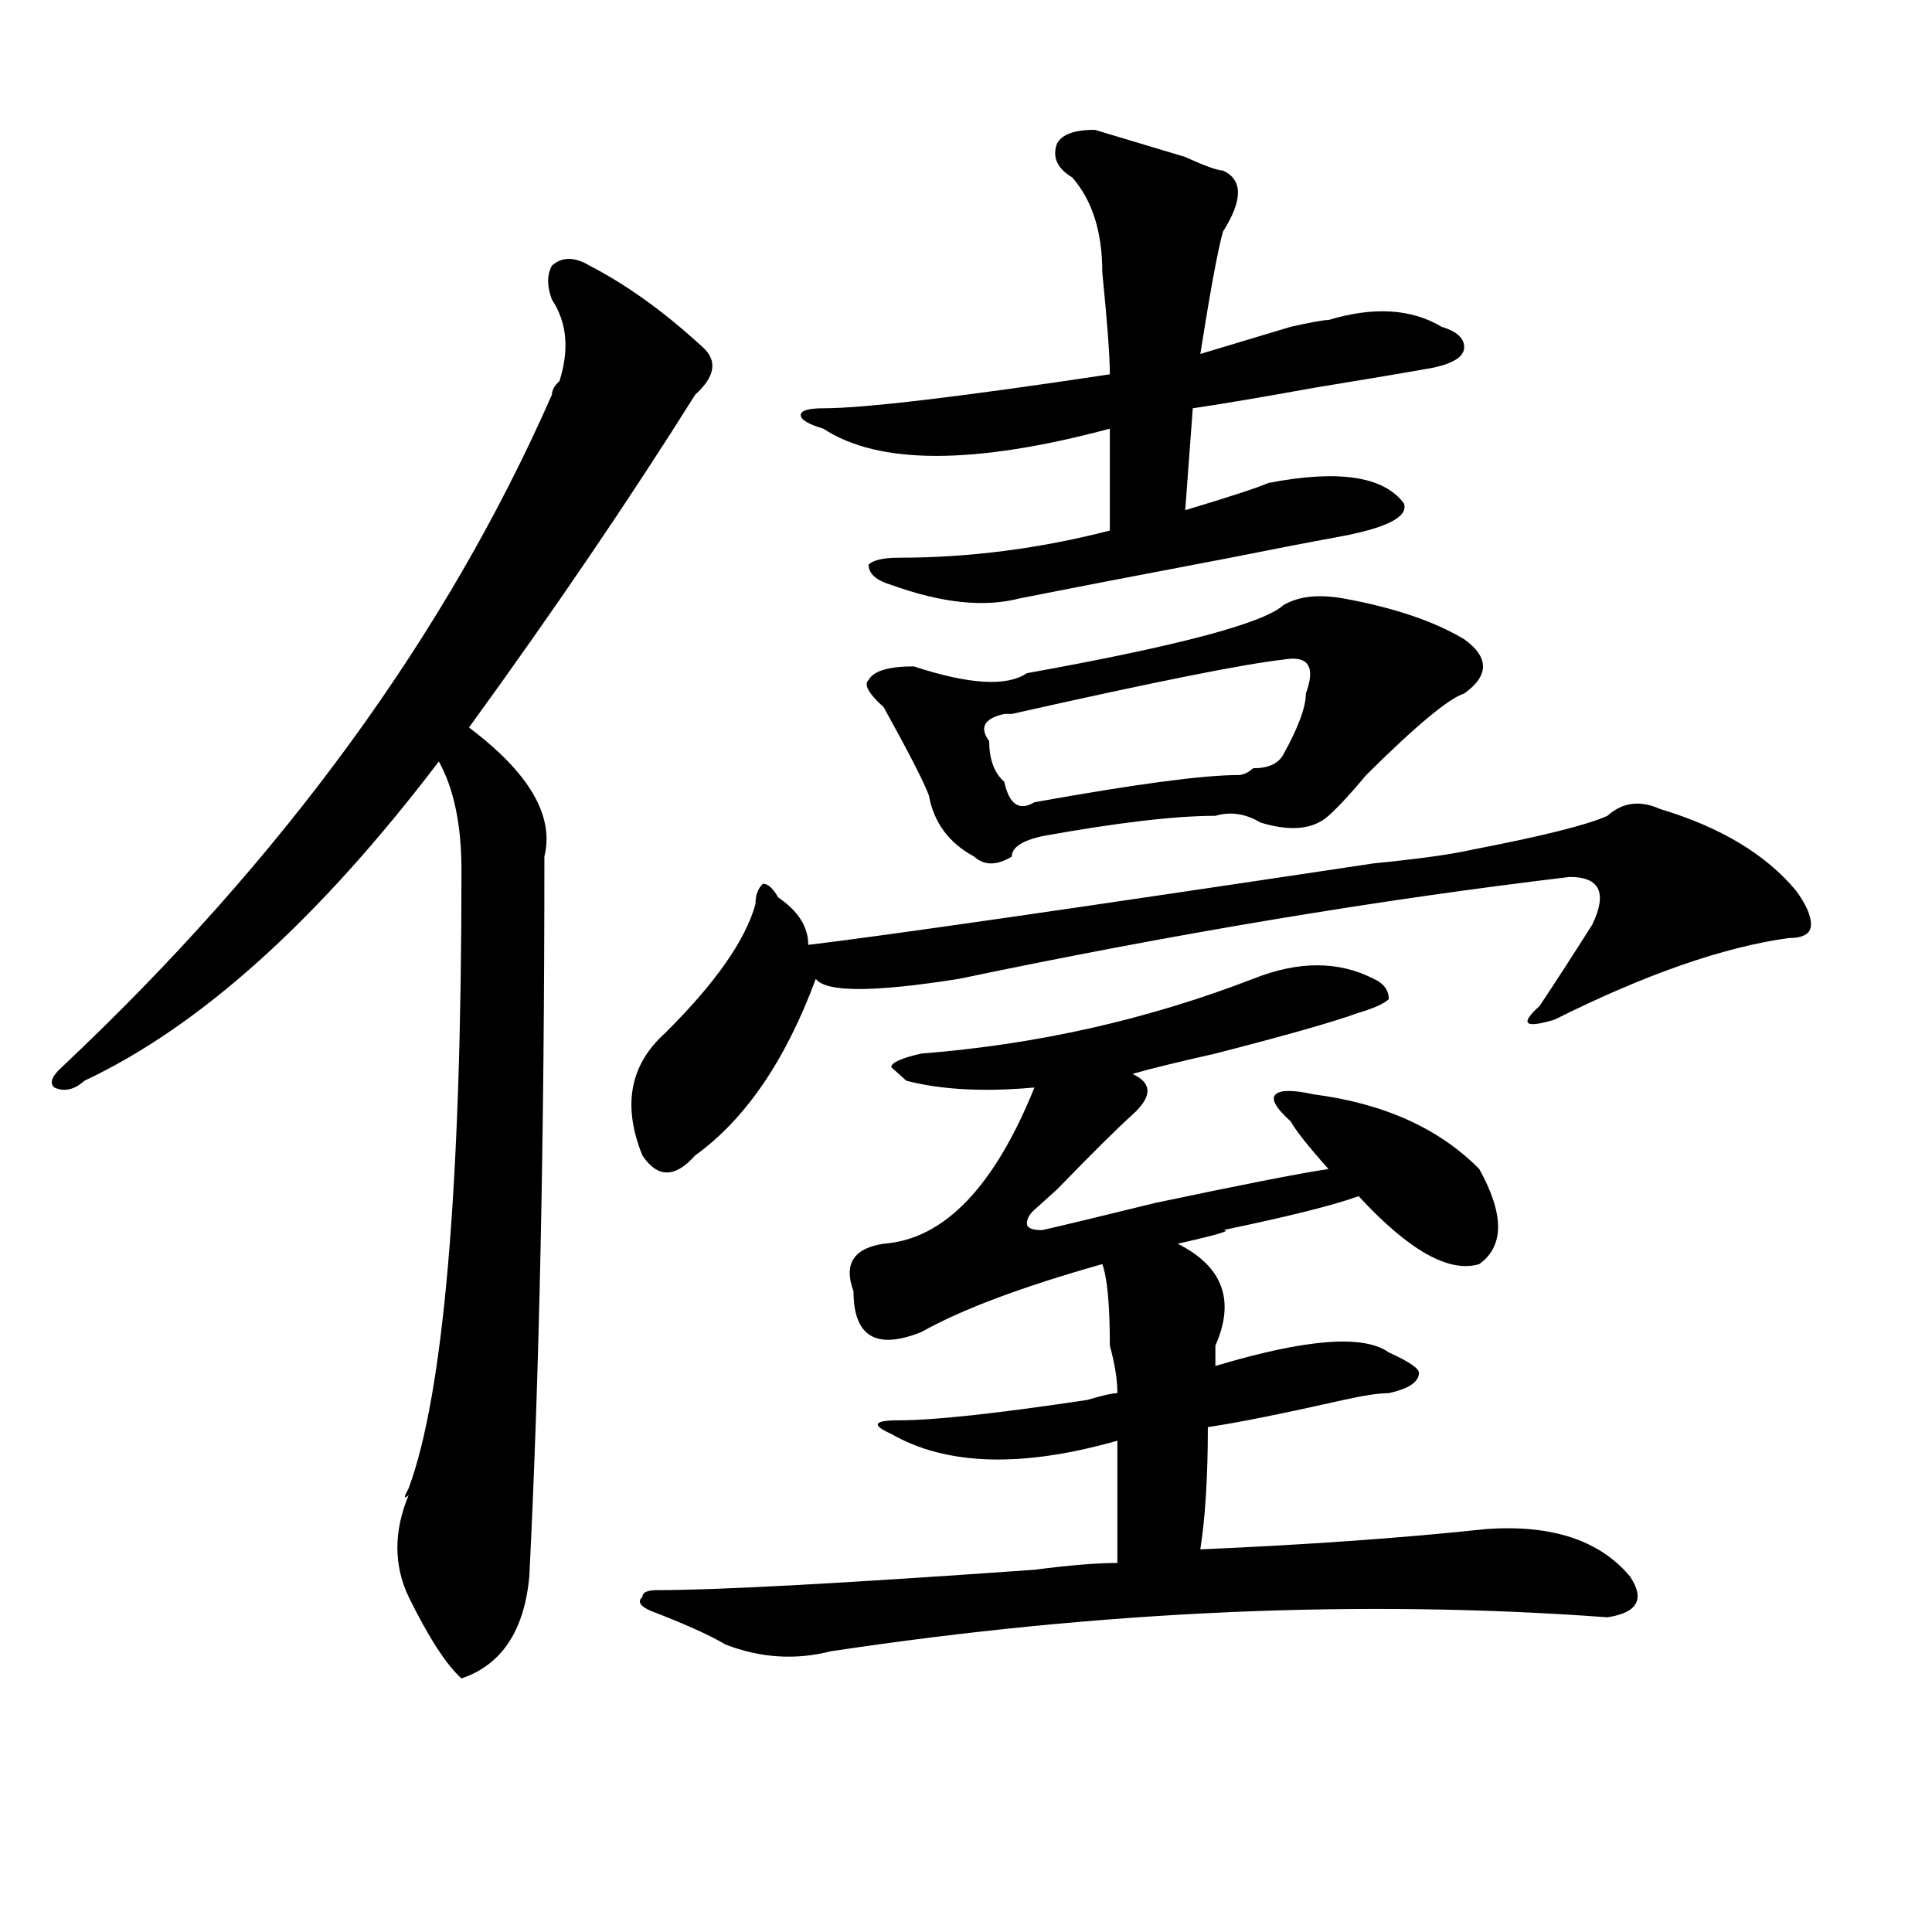 <?xml version="1.0" encoding="utf-8"?>
<!-- Generator: Adobe Illustrator 16.0.0, SVG Export Plug-In . SVG Version: 6.00 Build 0)  -->
<!DOCTYPE svg PUBLIC "-//W3C//DTD SVG 1.1//EN" "http://www.w3.org/Graphics/SVG/1.1/DTD/svg11.dtd">
<svg version="1.1" id="图层_1" xmlns="http://www.w3.org/2000/svg" xmlns:xlink="http://www.w3.org/1999/xlink" x="0px" y="0px"
	 width="1000px" height="1000px" viewBox="0 0 1000 1000" enable-background="new 0 0 1000 1000" xml:space="preserve">
<path d="M285.676,155.078c-2.622-7.031-2.622-12.854,0-17.578c5.183-4.669,11.707-4.669,19.512,0
	c18.17,9.394,36.401,22.303,54.633,38.672l3.902,3.516c7.805,7.031,6.463,15.271-3.902,24.609
	c-33.841,53.943-72.864,111.347-117.07,172.266c31.219,23.456,44.206,45.703,39.023,66.797c0,145.35-2.622,269.55-7.805,372.656
	c-2.622,28.125-14.329,45.703-35.121,52.734c-7.805-7.031-16.951-21.094-27.316-42.188c-7.805-16.425-7.805-33.947,0-52.734
	c-2.622,2.362-2.622,1.209,0-3.516c18.17-49.219,27.316-155.841,27.316-319.922c0-23.4-3.902-42.188-11.707-56.25
	C164.703,476.209,103.546,531.25,43.73,559.375c-5.244,4.725-10.427,5.878-15.609,3.516c-2.622-2.307-1.342-5.822,3.902-10.547
	c114.448-107.775,199.02-223.791,253.652-348.047c0-2.307,1.28-4.669,3.902-7.031C294.761,180.896,293.48,166.834,285.676,155.078z
	 M832.004,422.266c7.805-7.031,16.89-8.185,27.316-3.516c31.219,9.394,54.633,23.456,70.242,42.188
	c5.183,7.031,7.805,12.909,7.805,17.578c0,4.725-3.902,7.031-11.707,7.031c-33.841,4.725-74.145,18.787-120.973,42.188
	c-15.609,4.725-18.231,2.362-7.805-7.031c7.805-11.7,16.89-25.763,27.316-42.188c7.805-16.369,3.902-24.609-11.707-24.609
	c-98.9,11.756-204.264,29.334-316.09,52.734c-44.268,7.031-68.962,7.031-74.145,0c-15.609,42.188-36.463,72.675-62.438,91.406
	c-10.427,11.756-19.512,11.756-27.316,0c-10.427-25.763-6.524-46.856,11.707-63.281c25.975-25.763,41.584-48.01,46.828-66.797
	c0-4.669,1.28-8.185,3.902-10.547c2.561,0,5.183,2.362,7.805,7.031c10.365,7.031,15.609,15.271,15.609,24.609
	c39.023-4.669,136.582-18.731,292.676-42.188c23.414-2.307,40.304-4.669,50.73-7.031
	C798.163,432.813,821.577,426.99,832.004,422.266z M648.594,506.641c23.414-9.338,44.206-9.338,62.438,0
	c5.183,2.362,7.805,5.878,7.805,10.547c-2.622,2.362-7.805,4.725-15.609,7.031c-13.049,4.725-37.743,11.756-74.145,21.094
	c-20.854,4.725-35.121,8.24-42.926,10.547c10.365,4.725,10.365,11.756,0,21.094c-7.805,7.031-20.854,19.94-39.023,38.672
	l-11.707,10.547c-2.622,2.362-3.902,4.725-3.902,7.031c0,2.362,2.561,3.516,7.805,3.516c10.365-2.307,29.877-7.031,58.535-14.063
	c44.206-9.338,74.145-15.216,89.754-17.578c-10.427-11.7-16.951-19.885-19.512-24.609c-7.805-7.031-10.427-11.7-7.805-14.063
	c2.561-2.307,9.085-2.307,19.512,0c36.401,4.725,64.998,17.578,85.852,38.672c12.987,23.456,12.987,39.881,0,49.219
	c-15.609,4.725-36.463-7.031-62.438-35.156c-13.049,4.725-36.463,10.547-70.242,17.578c5.183,0-2.622,2.362-23.414,7.031
	c23.414,11.756,29.877,29.334,19.512,52.734c0,4.725,0,8.24,0,10.547c46.828-14.063,76.705-16.369,89.754-7.031
	c10.365,4.725,15.609,8.24,15.609,10.547c0,4.725-5.244,8.24-15.609,10.547c-5.244,0-13.049,1.209-23.414,3.516
	c-31.219,7.031-54.633,11.756-70.242,14.063c0,25.818-1.342,46.912-3.902,63.281c54.633-2.362,104.021-5.822,148.289-10.547
	c33.779-2.307,58.535,5.878,74.145,24.609c7.805,11.7,3.902,18.731-11.707,21.094c-127.497-9.394-261.457-3.516-401.941,17.578
	c-18.231,4.669-36.463,3.516-54.633-3.516c-7.805-4.725-20.854-10.547-39.023-17.578c-5.244-2.362-6.524-4.725-3.902-7.031
	c0-2.362,2.561-3.516,7.805-3.516c31.219,0,96.217-3.516,195.117-10.547c18.17-2.362,32.499-3.516,42.926-3.516
	c0-18.731,0-39.825,0-63.281c-49.45,14.063-88.474,12.909-117.07-3.516c-10.427-4.669-9.146-7.031,3.902-7.031
	c18.17,0,50.73-3.516,97.559-10.547c7.805-2.307,12.987-3.516,15.609-3.516c0-7.031-1.342-15.216-3.902-24.609
	c0-21.094-1.342-35.156-3.902-42.188c-41.646,11.756-72.864,23.456-93.656,35.156c-23.414,9.394-35.121,2.362-35.121-21.094
	c-5.244-14.063,0-22.247,15.609-24.609c31.219-2.307,57.193-29.278,78.047-80.859c-26.036,2.362-48.17,1.209-66.34-3.516
	l-7.805-7.031c0-2.307,5.183-4.669,15.609-7.031C536.706,540.644,593.961,527.734,648.594,506.641z M566.645,67.188
	c7.805,2.362,23.414,7.031,46.828,14.063c10.365,4.725,16.89,7.031,19.512,7.031c10.365,4.725,10.365,15.271,0,31.641
	c-2.622,9.394-6.524,30.487-11.707,63.281c7.805-2.307,23.414-7.031,46.828-14.063c10.365-2.307,16.89-3.516,19.512-3.516
	c23.414-7.031,42.926-5.822,58.535,3.516c7.805,2.362,11.707,5.878,11.707,10.547c0,4.725-5.244,8.24-15.609,10.547
	c-13.049,2.362-33.841,5.878-62.438,10.547c-26.036,4.725-46.828,8.24-62.438,10.547l-3.902,52.734
	c23.414-7.031,37.682-11.7,42.926-14.063c36.401-7.031,59.815-3.516,70.242,10.547c2.561,7.031-9.146,12.909-35.121,17.578
	c-13.049,2.362-31.219,5.878-54.633,10.547c-49.45,9.394-85.852,16.425-109.266,21.094c-18.231,4.725-40.365,2.362-66.34-7.031
	c-7.805-2.307-11.707-5.822-11.707-10.547c2.561-2.307,7.805-3.516,15.609-3.516c36.401,0,72.803-4.669,109.266-14.063v-52.734
	c-70.242,18.787-119.692,18.787-148.289,0c-7.805-2.307-11.707-4.669-11.707-7.031c0-2.307,3.902-3.516,11.707-3.516
	c20.792,0,70.242-5.822,148.289-17.578c0-9.338-1.342-26.916-3.902-52.734c0-21.094-5.244-37.463-15.609-49.219
	c-7.805-4.669-10.427-10.547-7.805-17.578C549.693,69.55,556.218,67.188,566.645,67.188z M664.203,313.281
	c7.805-4.669,18.17-5.822,31.219-3.516c25.975,4.725,46.828,11.756,62.438,21.094c12.987,9.394,12.987,18.787,0,28.125
	c-7.805,2.362-24.756,16.425-50.73,42.188c-7.805,9.394-14.329,16.425-19.512,21.094c-7.805,7.031-19.512,8.24-35.121,3.516
	c-7.805-4.669-15.609-5.822-23.414-3.516c-20.854,0-50.73,3.516-89.754,10.547c-10.427,2.362-15.609,5.878-15.609,10.547
	c-7.805,4.725-14.329,4.725-19.512,0c-13.049-7.031-20.854-17.578-23.414-31.641c-2.622-7.031-10.427-22.247-23.414-45.703
	c-7.805-7.031-10.427-11.7-7.805-14.063c2.561-4.669,10.365-7.031,23.414-7.031c28.597,9.394,48.108,10.547,58.535,3.516
	C609.57,334.375,653.776,322.675,664.203,313.281z M675.91,358.984c5.183-14.063,1.28-19.885-11.707-17.578
	c-20.854,2.362-67.682,11.756-140.484,28.125h-3.902c-10.427,2.362-13.049,7.031-7.805,14.063c0,9.394,2.561,16.425,7.805,21.094
	c2.561,11.756,7.805,15.271,15.609,10.547c52.011-9.338,87.132-14.063,105.363-14.063c2.561,0,5.183-1.153,7.805-3.516
	c7.805,0,12.987-2.307,15.609-7.031C672.008,376.563,675.91,366.016,675.91,358.984z"/>
</svg>
